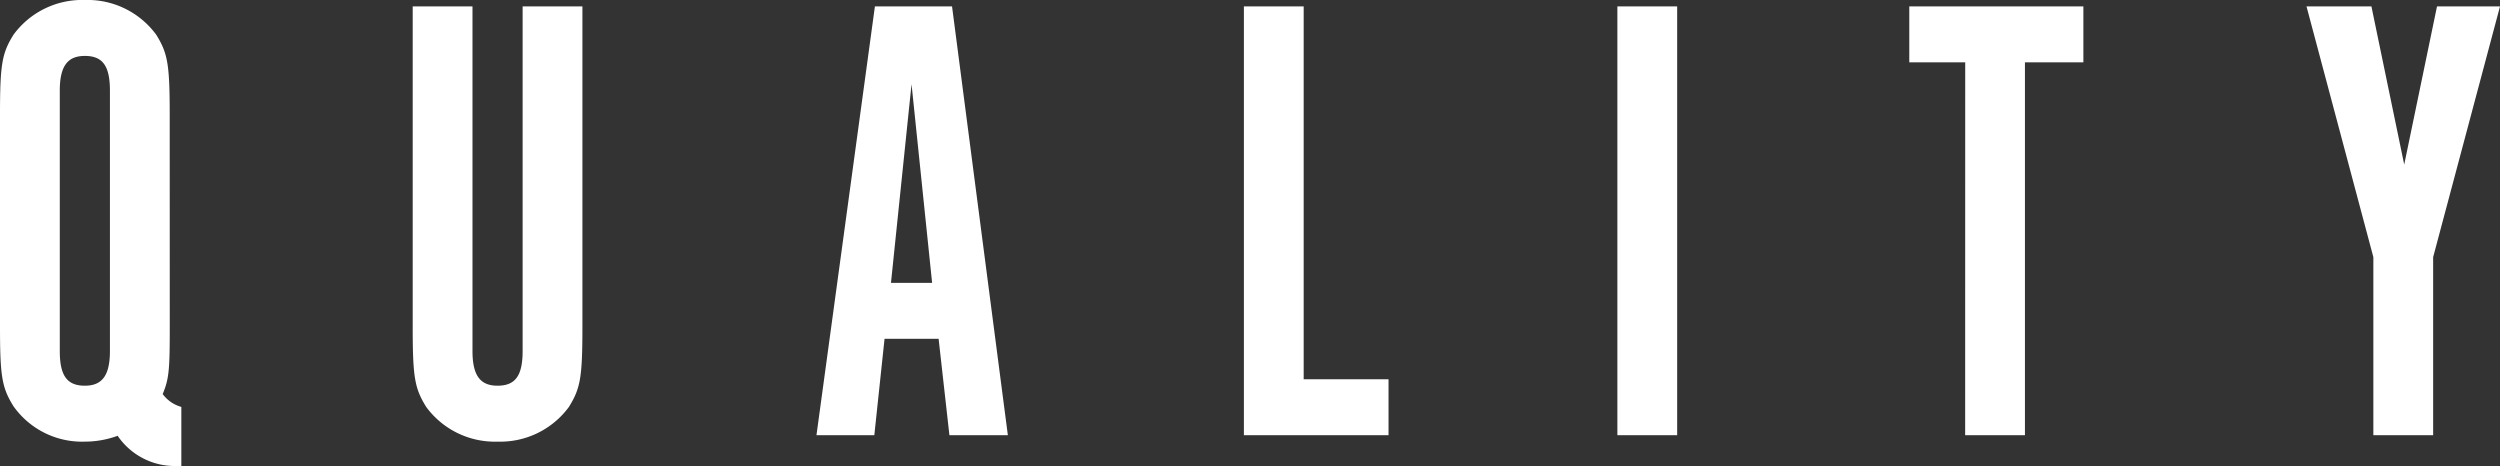 <svg xmlns="http://www.w3.org/2000/svg" width="171.116" height="31.9" viewBox="0 0 171.116 31.9">
  <rect x="0" y="0" width="171.116" height="31.9" fill="#333333" stroke="none"/>
  <path id="パス_2214" data-name="パス 2214" d="M13.332-21.912c0-3.476-.132-4.224-.924-5.5a5.826,5.826,0,0,0-4.884-2.376A5.826,5.826,0,0,0,2.64-27.412c-.792,1.276-.924,2.024-.924,5.5V-7.48c0,3.476.132,4.224.924,5.5A5.749,5.749,0,0,0,7.524.44a6.517,6.517,0,0,0,2.244-.4,4.728,4.728,0,0,0,3.96,2.068h.4V-1.936a2.369,2.369,0,0,1-1.276-.88c.44-1.056.484-1.672.484-4.664ZM9.24-5.764c0,1.672-.528,2.376-1.716,2.376-1.232,0-1.716-.7-1.716-2.376v-17.82c0-1.672.528-2.376,1.716-2.376,1.232,0,1.716.7,1.716,2.376ZM34.056-29.348H29.964V-7.436c0,3.476.132,4.224.924,5.5A5.826,5.826,0,0,0,35.772.44a5.826,5.826,0,0,0,4.884-2.376c.792-1.276.924-2.024.924-5.5V-29.348H37.488V-5.764c0,1.672-.484,2.376-1.716,2.376-1.188,0-1.716-.7-1.716-2.376ZM62.26-6.6h3.7L66.7,0h4L66.88-29.348H61.6L57.6,0h3.96Zm3.256-3.828H62.7l1.408-13.6ZM86.856,0h9.9V-3.828H90.948v-25.52H86.856Zm29.656-29.348H112.42V0h4.092ZM136.224,0h4.092V-25.52h4v-3.828H132.4v3.828h3.828Zm27.94-12.188V0h4.092V-12.188l4.576-17.16H168.52l-2.244,10.824-2.244-10.824h-4.444Z" transform="translate(-1.716 29.788)" fill="#fff"/>
</svg>

